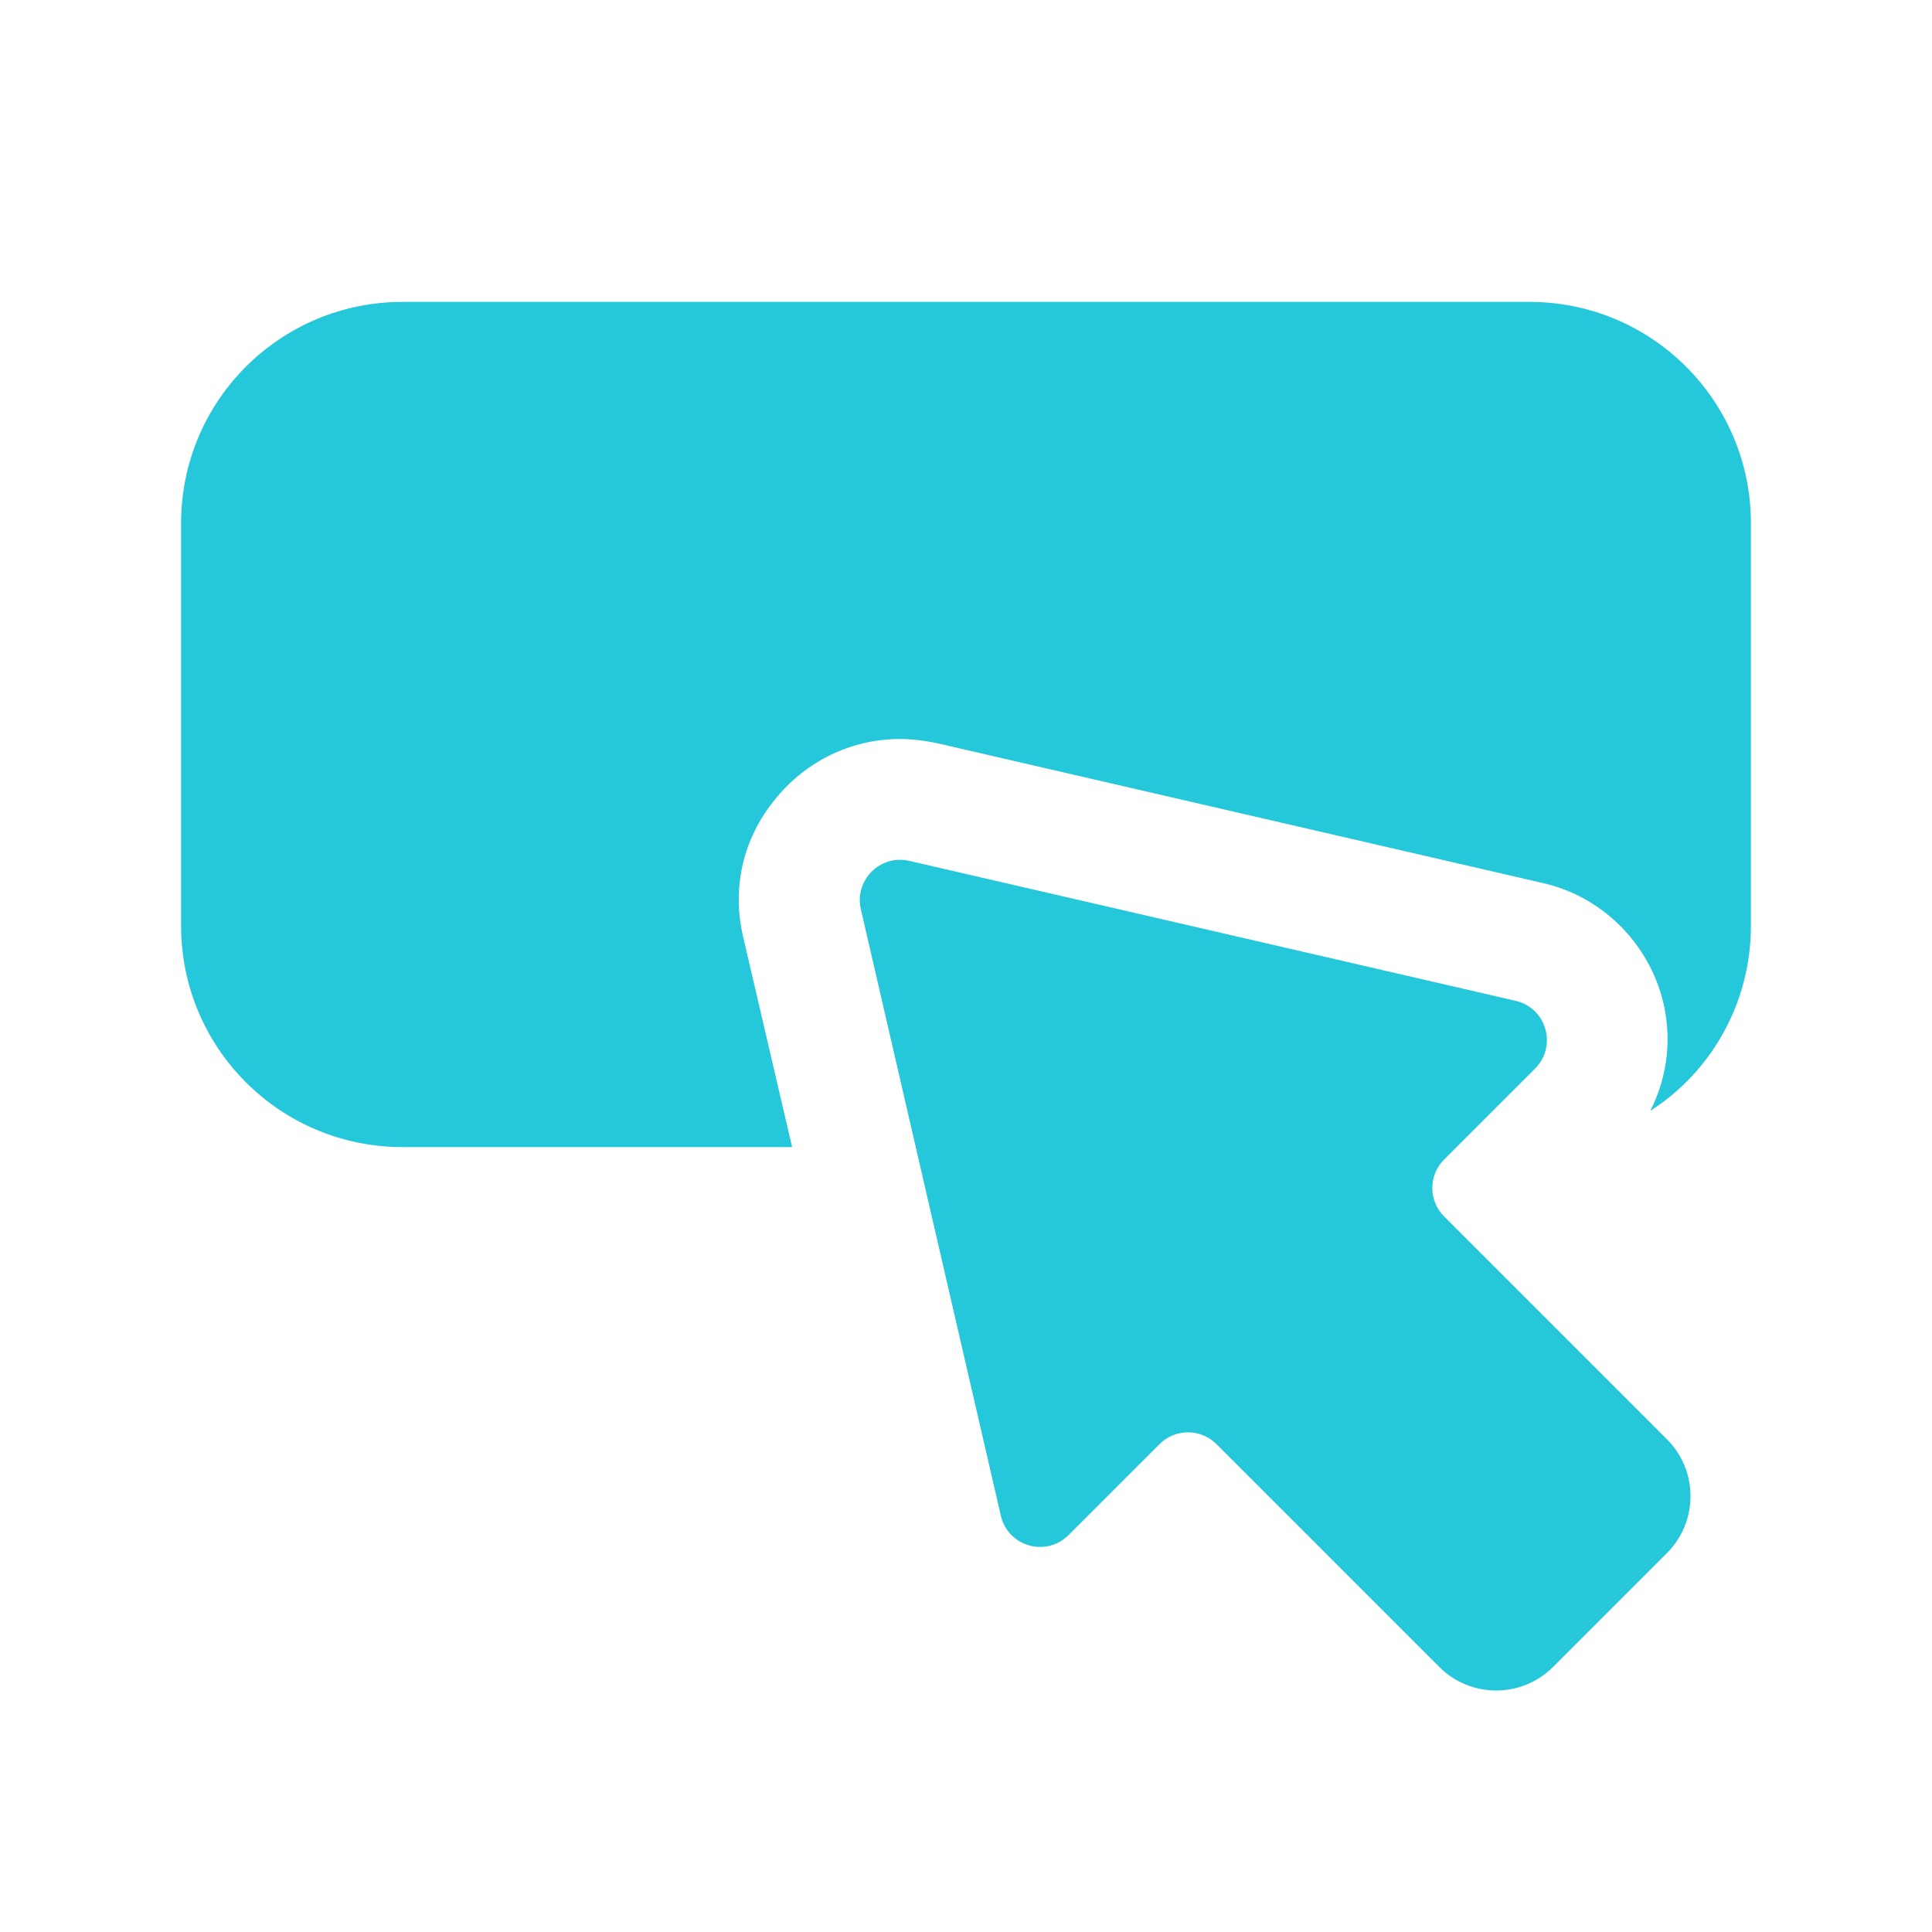 <svg width="24" height="24" viewBox="0 0 30 30" fill="none" xmlns="http://www.w3.org/2000/svg">
	<path d="M27.188 8.125V14.375C27.188 15.588 26.562 16.65 25.625 17.25C25.9 16.712 25.975 16.075 25.8 15.463C25.55 14.588 24.837 13.912 23.962 13.713L14.537 11.537C14.35 11.5 14.162 11.475 13.975 11.475C13.213 11.475 12.5 11.825 12.025 12.425C11.537 13.025 11.363 13.787 11.537 14.537L12.3 17.812H6.25C4.35 17.812 2.812 16.275 2.812 14.375V8.125C2.812 6.225 4.35 4.688 6.25 4.688H23.75C25.65 4.688 27.188 6.225 27.188 8.125ZM22.424 18.889C22.18 18.645 22.18 18.249 22.424 18.005L23.836 16.593C24.184 16.245 24.014 15.652 23.535 15.541L14.117 13.367C13.668 13.264 13.264 13.668 13.367 14.117L15.541 23.535C15.651 24.014 16.245 24.184 16.593 23.836L18.005 22.424C18.249 22.18 18.645 22.18 18.889 22.424L22.349 25.884C22.837 26.372 23.629 26.372 24.116 25.884L25.884 24.116C26.372 23.628 26.372 22.836 25.884 22.349L22.424 18.889Z" fill="#25C7DA"/>
</svg>
